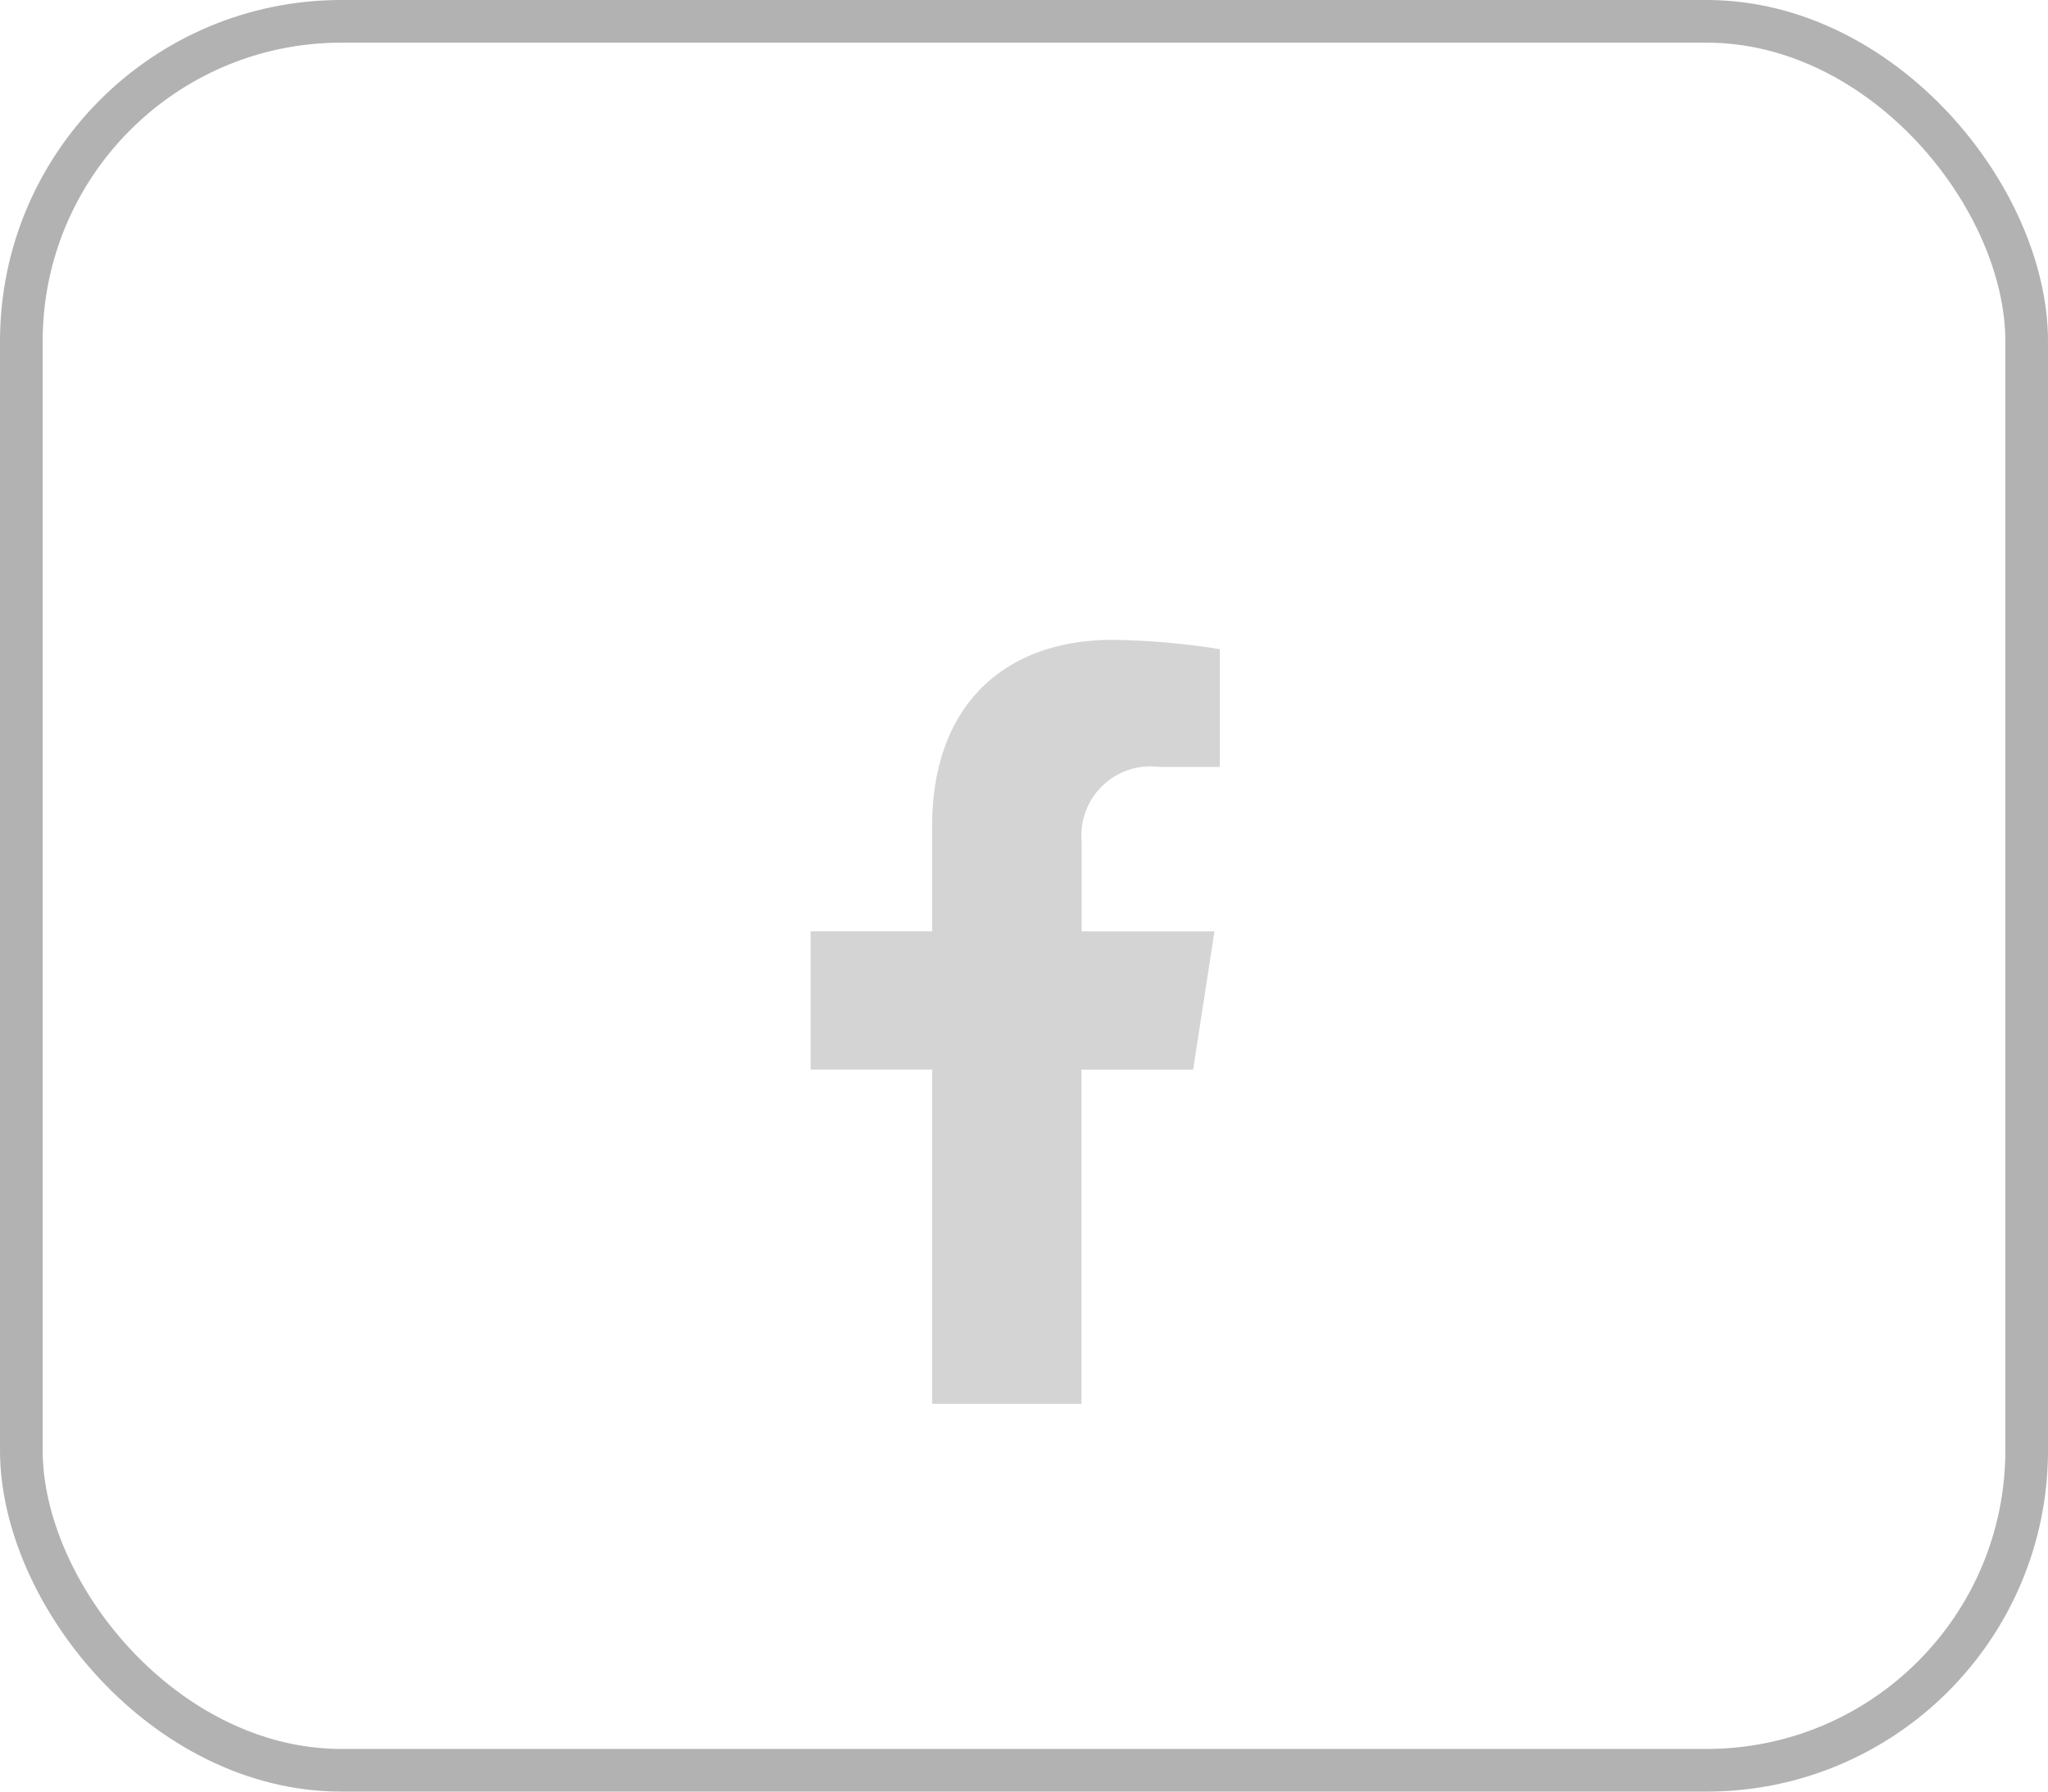 <svg xmlns="http://www.w3.org/2000/svg" xmlns:xlink="http://www.w3.org/1999/xlink" width="48" height="42" viewBox="0 0 48 42">
  <defs>
    <filter id="Icon_awesome-facebook-f" x="10" y="6" width="27.593" height="35.911" filterUnits="userSpaceOnUse">
      <feOffset dy="3" input="SourceAlpha"/>
      <feGaussianBlur stdDeviation="3" result="blur"/>
      <feFlood flood-opacity="0.161"/>
      <feComposite operator="in" in2="blur"/>
      <feComposite in="SourceGraphic"/>
    </filter>
  </defs>
  <g id="Grupo_20" data-name="Grupo 20" transform="translate(-123 -6370)">
    <g transform="matrix(1, 0, 0, 1, 123, 6370)" filter="url(#Icon_awesome-facebook-f)">
      <path id="Icon_awesome-facebook-f-2" data-name="Icon awesome-facebook-f" d="M10.574,10.075l.5-3.241H7.961V4.73A1.621,1.621,0,0,1,9.788,2.979H11.2V.219A17.243,17.243,0,0,0,8.692,0C6.131,0,4.457,1.553,4.457,4.363v2.47H1.609v3.241H4.457v7.836h3.5V10.075Z" transform="translate(17.39 12)" fill="#d4d4d4"/>
    </g>
    <g id="Retângulo_31" data-name="Retângulo 31" transform="translate(123 6370)" fill="none" stroke="#b2b2b2" stroke-width="1">
      <rect width="48" height="42" rx="8" stroke="none"/>
      <rect x="0.5" y="0.5" width="47" height="41" rx="7.5" fill="none"/>
    </g>
  </g>
</svg>
